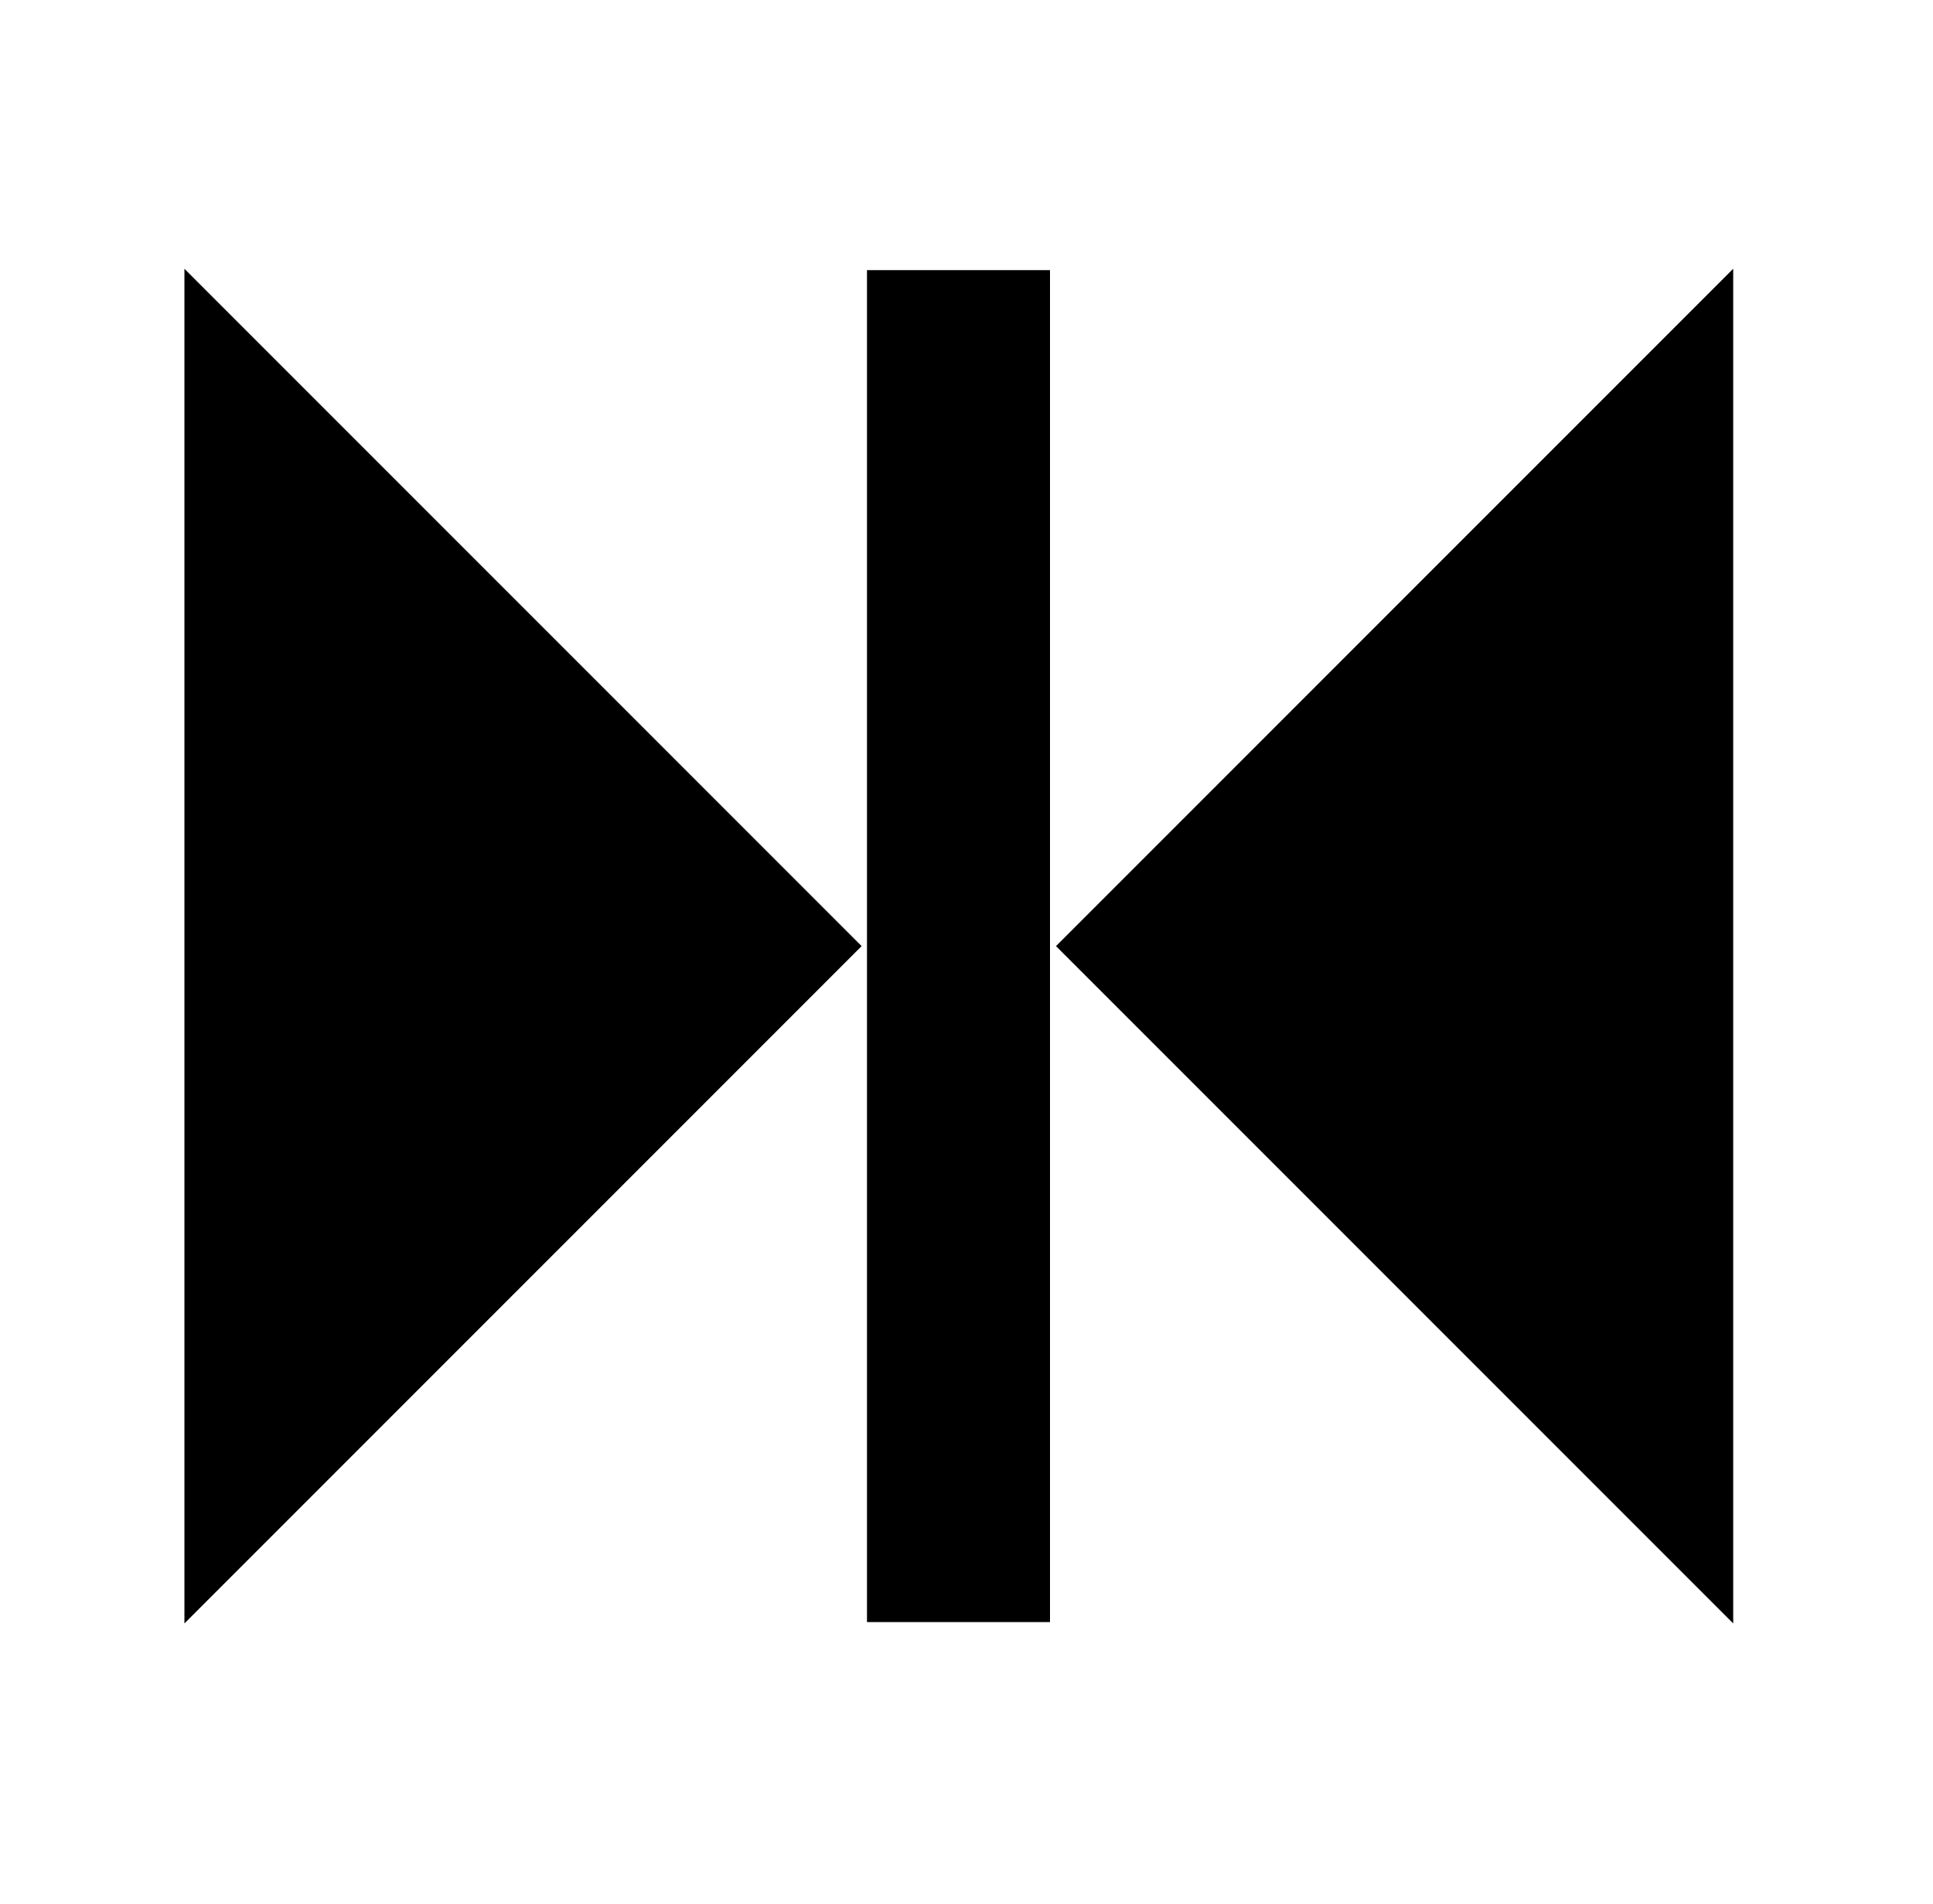 <?xml version="1.0" encoding="utf-8"?>
<!-- Generator: Adobe Illustrator 15.0.0, SVG Export Plug-In . SVG Version: 6.00 Build 0)  -->
<!DOCTYPE svg PUBLIC "-//W3C//DTD SVG 1.1//EN" "http://www.w3.org/Graphics/SVG/1.1/DTD/svg11.dtd">
<svg version="1.1" id="Слой_1" xmlns="http://www.w3.org/2000/svg" xmlns:xlink="http://www.w3.org/1999/xlink" x="0px" y="0px"
	 width="422.5px" height="416px" viewBox="0 0 422.5 416" enable-background="new 0 0 422.5 416" xml:space="preserve">
<polygon stroke="#000000" stroke-width="4" points="376.83,349.939 233.641,206.75 376.83,63.561 "/>
<polygon stroke="#000000" stroke-width="4" points="42.311,349.939 185.5,206.75 42.311,63.561 "/>
<line fill="none" stroke="#000000" stroke-width="40" x1="209.5" y1="59.031" x2="209.5" y2="354.47"/>
</svg>
